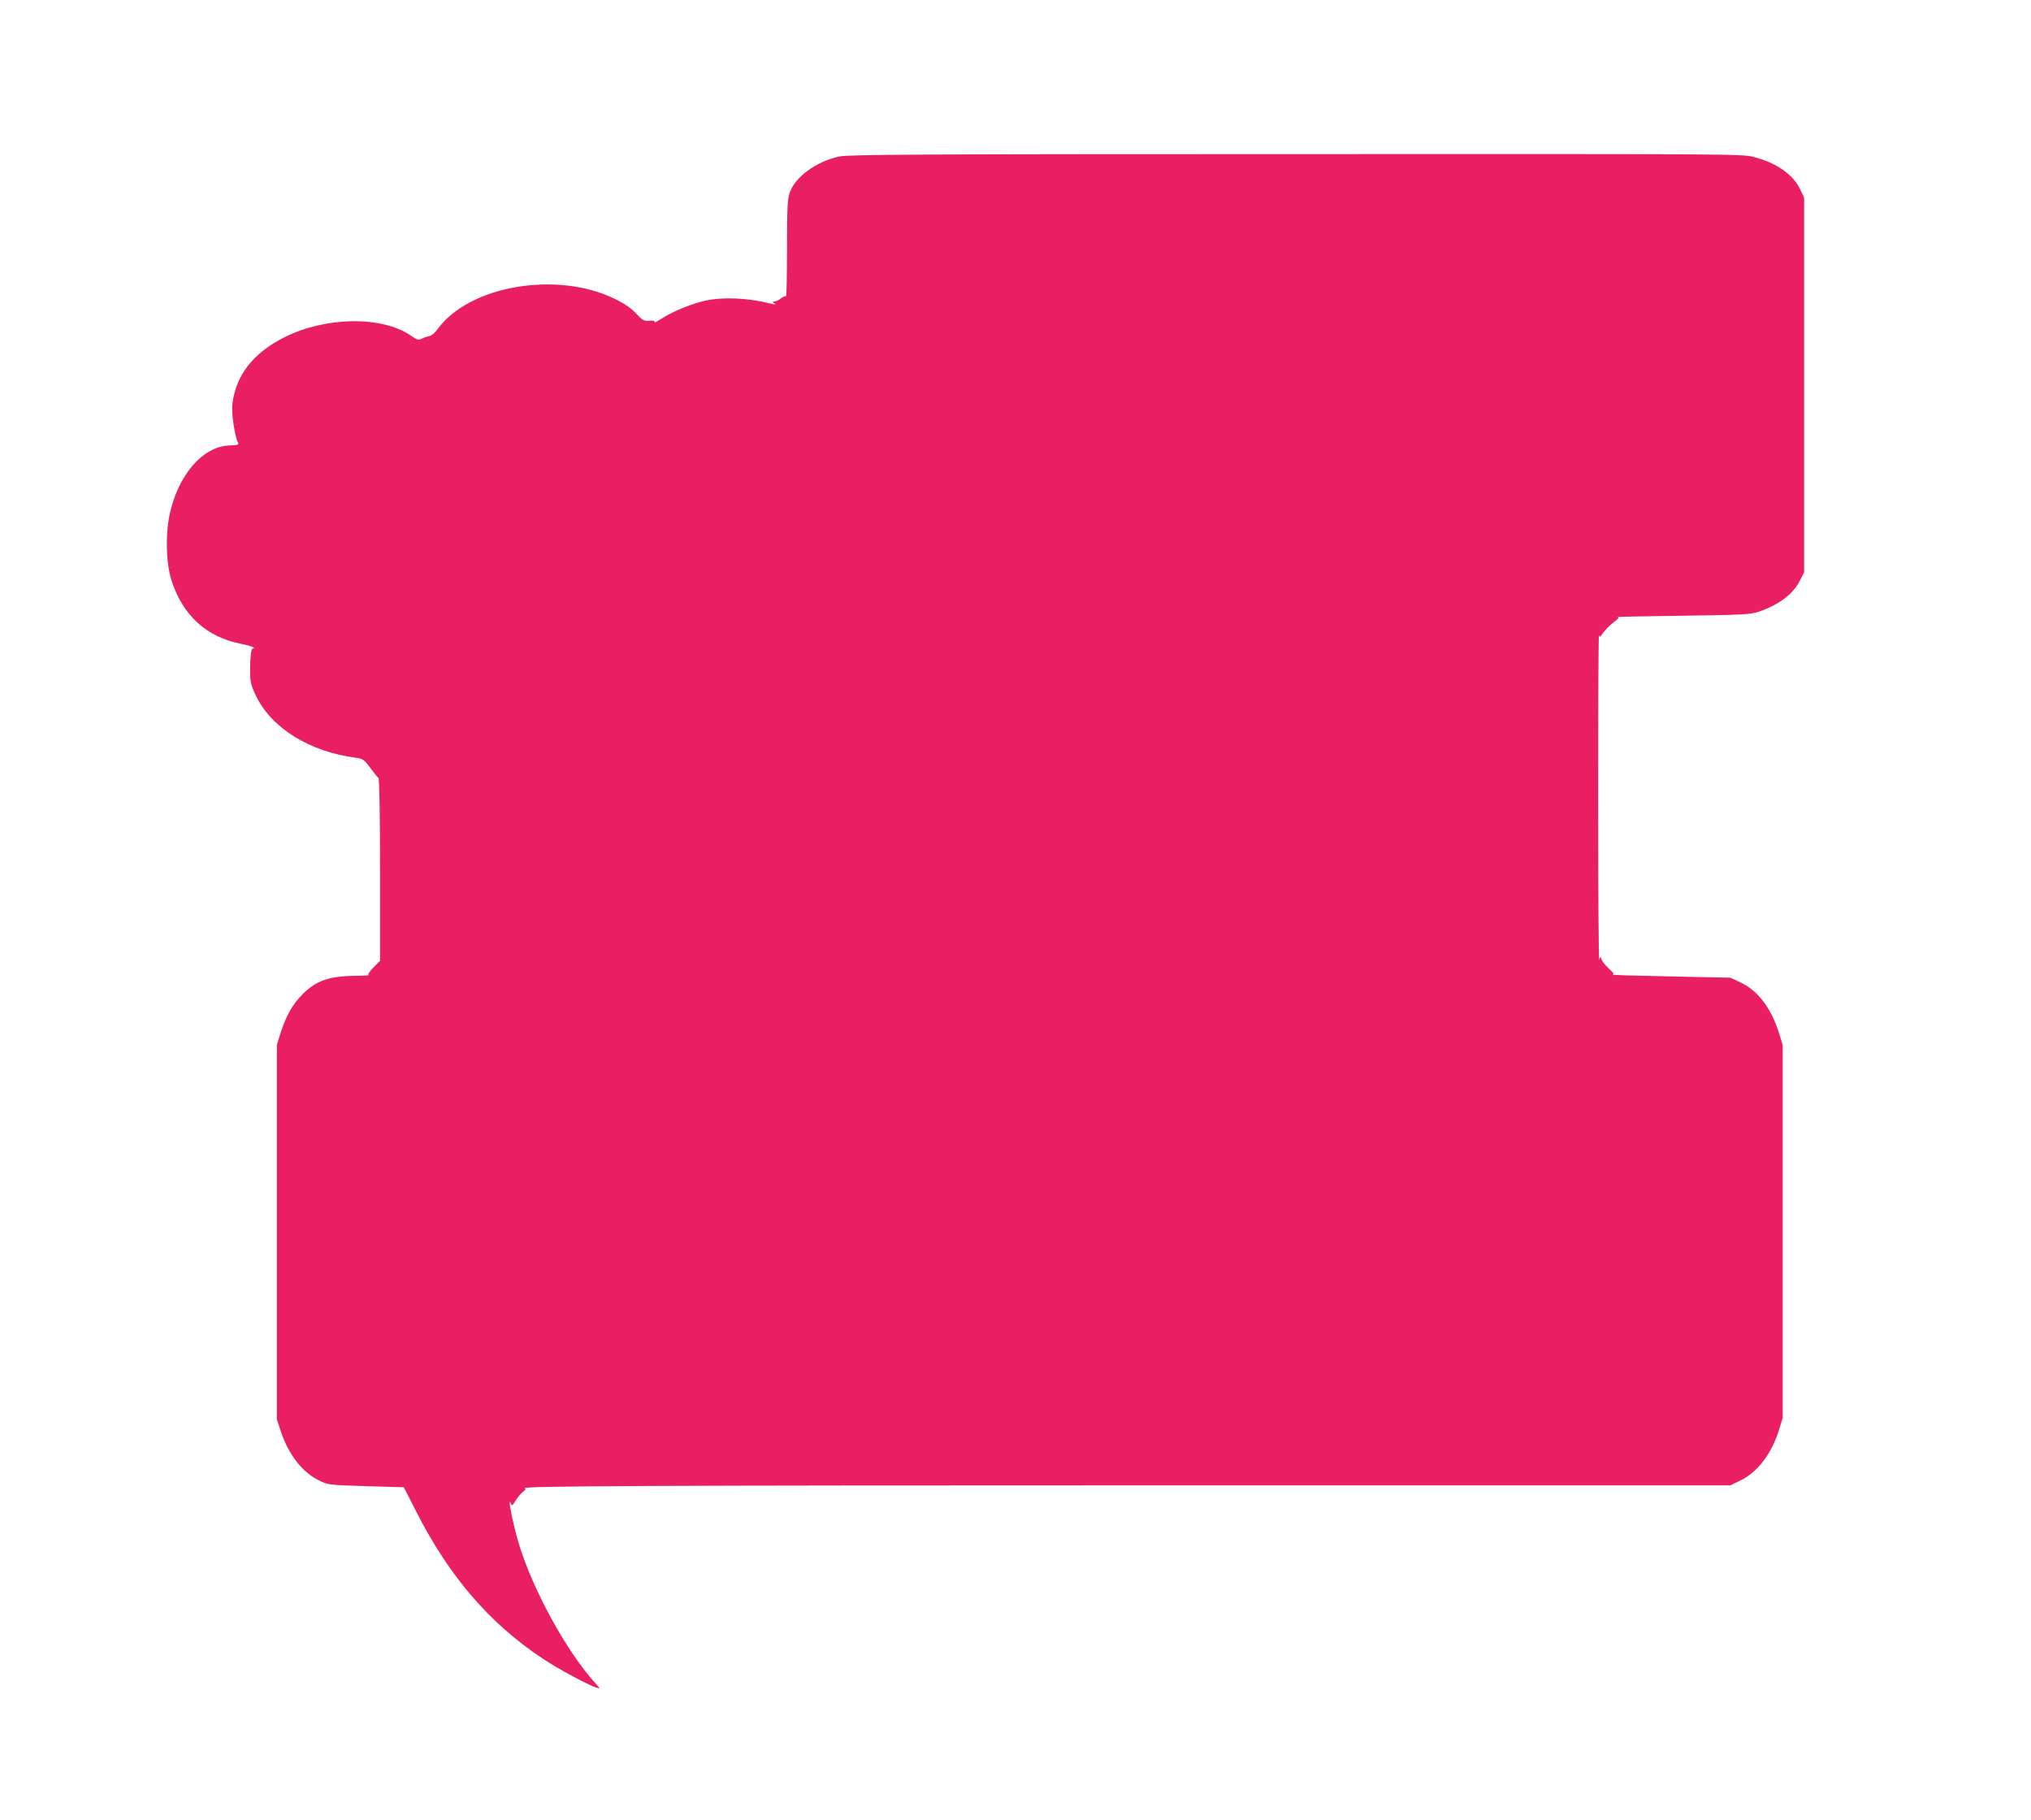 <?xml version="1.0" standalone="no"?>
<!DOCTYPE svg PUBLIC "-//W3C//DTD SVG 20010904//EN"
 "http://www.w3.org/TR/2001/REC-SVG-20010904/DTD/svg10.dtd">
<svg version="1.0" xmlns="http://www.w3.org/2000/svg"
 width="1280pt" height="1147pt" viewBox="0 0 1280 1147"
 preserveAspectRatio="xMidYMid meet">
<g transform="translate(0,1147) scale(0.1,-0.1)"
fill="#e91e63" stroke="none">
<path d="M5290 10484 c-145 -31 -279 -129 -313 -228 -14 -42 -17 -95 -17 -354
0 -168 -3 -302 -6 -299 -4 3 -18 -3 -32 -13 -13 -11 -32 -20 -41 -20 -14 0
-14 -2 -1 -11 12 -8 9 -9 -10 -5 -153 39 -306 46 -422 22 -86 -19 -204 -66
-274 -111 -31 -20 -53 -31 -49 -25 5 8 -5 11 -32 9 -35 -3 -43 2 -83 44 -30
33 -71 62 -134 93 -364 179 -919 85 -1118 -190 -16 -22 -38 -41 -50 -43 -11
-2 -33 -9 -47 -16 -24 -12 -30 -10 -73 19 -183 124 -532 119 -793 -10 -200
-100 -310 -241 -331 -427 -6 -54 16 -201 36 -238 7 -14 -1 -16 -52 -18 -171
-5 -327 -187 -380 -440 -26 -128 -21 -303 12 -408 70 -221 220 -359 438 -402
45 -9 82 -20 82 -25 0 -5 -3 -7 -7 -5 -10 6 -17 -60 -17 -149 1 -61 6 -83 36
-146 97 -205 338 -355 631 -393 43 -6 51 -11 90 -63 23 -31 46 -60 52 -64 6
-5 10 -207 10 -580 l0 -573 -42 -42 c-24 -25 -36 -44 -30 -47 7 -2 -29 -5 -79
-5 -171 -2 -250 -29 -339 -118 -60 -60 -104 -138 -137 -243 l-23 -75 0 -1180
0 -1180 27 -81 c49 -144 136 -254 240 -304 56 -27 63 -28 296 -35 l237 -7 78
-153 c208 -409 463 -705 796 -926 100 -67 291 -169 341 -184 25 -7 24 -7 -6
26 -183 200 -401 598 -488 894 -34 116 -70 298 -47 241 7 -17 10 -15 30 17 12
20 33 45 47 56 16 13 20 21 12 23 -41 14 832 18 4027 18 l3570 0 60 29 c111
53 199 167 247 321 l23 75 0 1175 0 1175 -23 75 c-50 159 -134 269 -246 321
l-61 28 -380 8 c-209 4 -372 9 -363 11 13 2 8 11 -22 38 -22 20 -42 45 -46 57
-7 22 -8 22 -15 -3 -4 -14 -7 445 -7 1020 0 575 2 1037 5 1027 4 -14 8 -12 26
15 12 18 42 47 65 65 33 25 39 34 25 35 -10 1 173 5 407 8 372 5 432 8 480 24
128 42 221 112 264 198 l26 52 0 1180 0 1181 -24 50 c-44 95 -150 169 -294
206 -74 19 -138 19 -2886 18 -2377 0 -2821 -3 -2876 -15z"/>
</g>
</svg>
